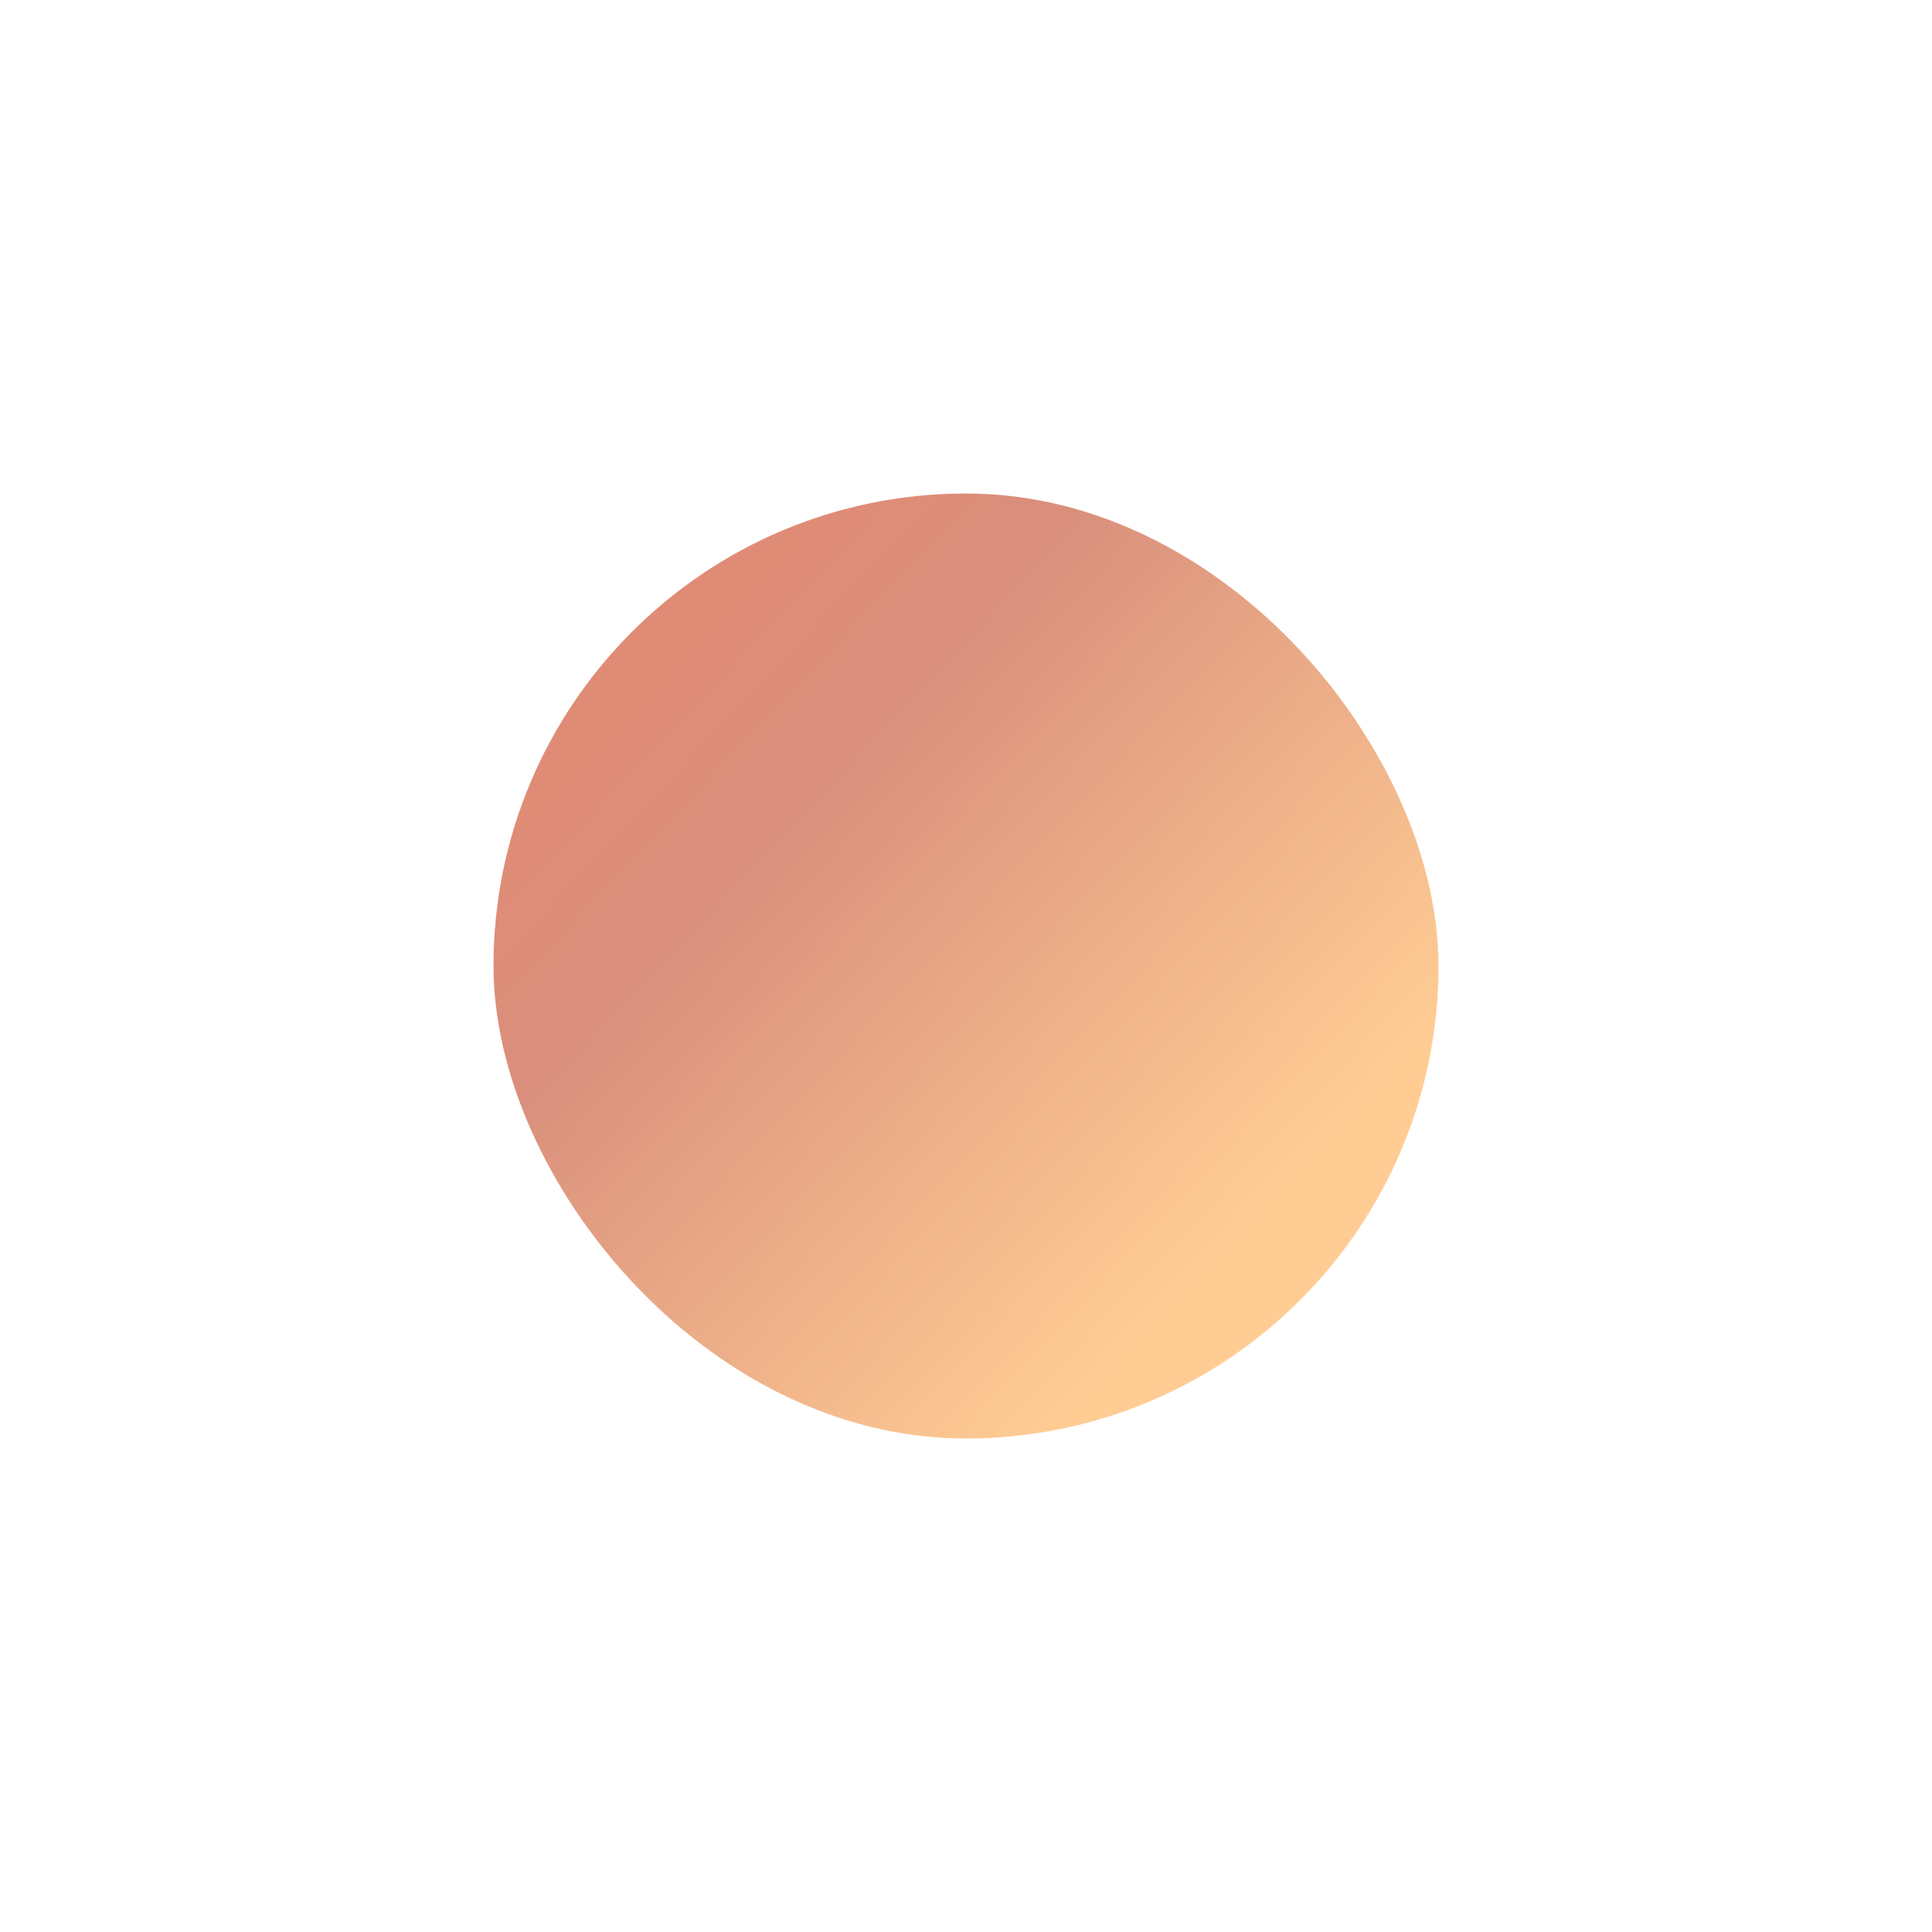 <?xml version="1.0" encoding="UTF-8"?> <svg xmlns="http://www.w3.org/2000/svg" width="368" height="368" viewBox="0 0 368 368" fill="none"><g filter="url(#filter0_f_2078_545)"><rect x="94" y="94" width="180" height="180" rx="90" fill="url(#paint0_linear_2078_545)" fill-opacity="0.6"></rect></g><defs><filter id="filter0_f_2078_545" x="0.4" y="0.4" width="367.2" height="367.2" filterUnits="userSpaceOnUse" color-interpolation-filters="sRGB"><feFlood flood-opacity="0" result="BackgroundImageFix"></feFlood><feBlend mode="normal" in="SourceGraphic" in2="BackgroundImageFix" result="shape"></feBlend><feGaussianBlur stdDeviation="46.8" result="effect1_foregroundBlur_2078_545"></feGaussianBlur></filter><linearGradient id="paint0_linear_2078_545" x1="59.5" y1="61.5" x2="240.069" y2="231.885" gradientUnits="userSpaceOnUse"><stop stop-color="#E43102"></stop><stop offset="0.52" stop-color="#C04425"></stop><stop offset="1" stop-color="#FFAB4D"></stop></linearGradient></defs></svg> 